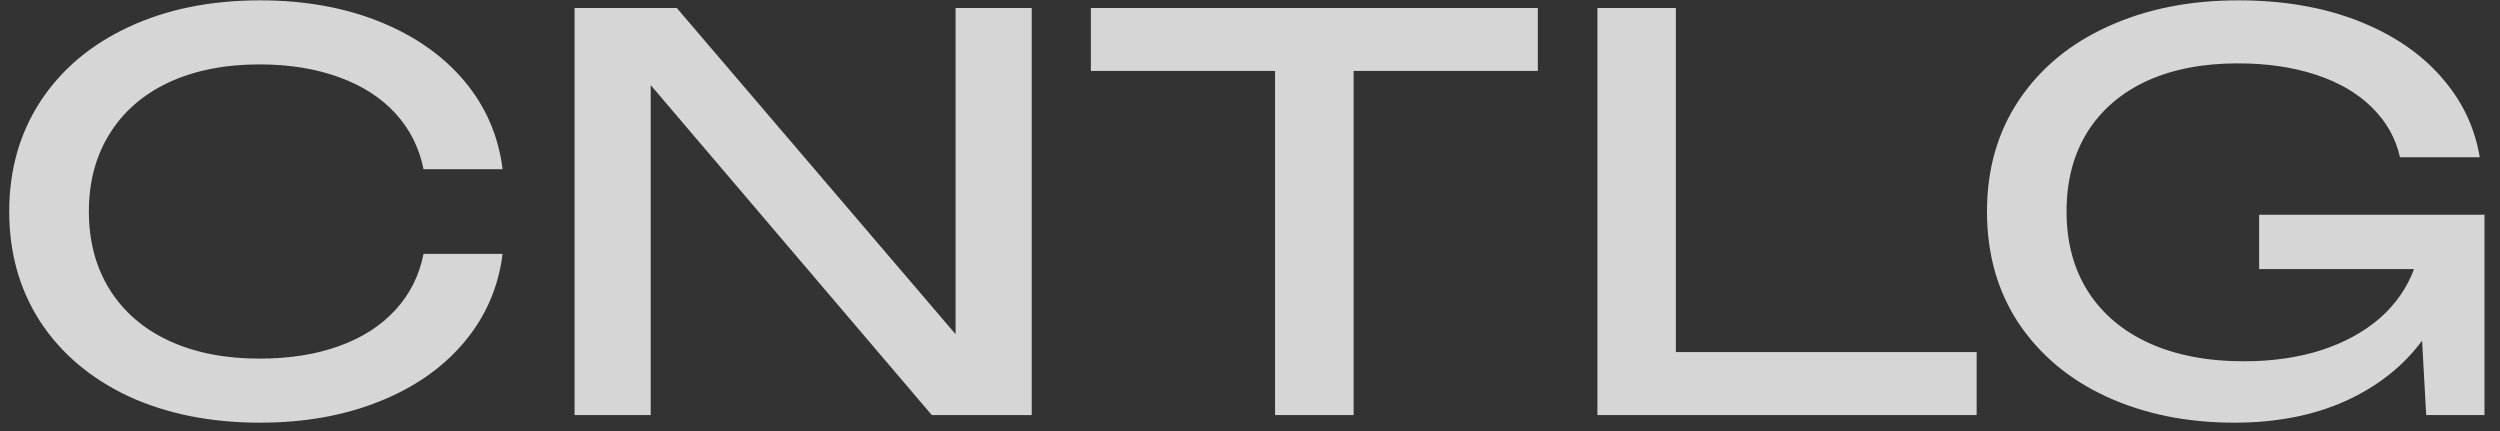 <?xml version="1.0" encoding="UTF-8"?> <svg xmlns="http://www.w3.org/2000/svg" width="29" height="5" viewBox="0 0 29 5" fill="none"><rect x="0" y="0" width="29" height="5" fill="#333333" stroke="none"/><g clip-path="url(#clip0_47_14)"><path opacity="0.8" d="M5.83 2.945C5.782 3.331 5.634 3.672 5.386 3.968C5.137 4.264 4.809 4.494 4.4 4.657C3.991 4.821 3.53 4.903 3.017 4.903C2.443 4.903 1.935 4.801 1.493 4.598C1.054 4.392 0.713 4.104 0.469 3.735C0.228 3.364 0.107 2.936 0.107 2.454C0.107 1.971 0.228 1.545 0.469 1.176C0.713 0.804 1.054 0.517 1.493 0.313C1.935 0.107 2.443 0.004 3.017 0.004C3.53 0.004 3.991 0.086 4.4 0.25C4.809 0.414 5.137 0.644 5.386 0.939C5.634 1.235 5.782 1.576 5.83 1.963H4.913C4.863 1.713 4.754 1.497 4.586 1.314C4.418 1.131 4.2 0.992 3.931 0.895C3.662 0.797 3.355 0.747 3.01 0.747C2.608 0.747 2.258 0.817 1.959 0.955C1.662 1.094 1.434 1.292 1.273 1.55C1.112 1.806 1.031 2.107 1.031 2.454C1.031 2.8 1.112 3.102 1.273 3.36C1.434 3.616 1.662 3.814 1.959 3.952C2.258 4.091 2.608 4.16 3.01 4.16C3.357 4.16 3.664 4.112 3.931 4.015C4.2 3.919 4.418 3.779 4.586 3.596C4.754 3.414 4.863 3.197 4.913 2.945H5.83ZM11.085 3.877V0.093H11.968V4.815H10.809L7.548 0.987V4.815H6.665V0.093H7.851L11.085 3.877ZM12.654 0.093H17.839V0.823H15.702V4.815H14.791V0.823H12.654V0.093ZM19.44 0.093V4.084H22.929V4.815H18.53V0.093H19.44ZM26.206 2.491H28.82V4.815H28.144L28.096 3.952C27.877 4.248 27.582 4.481 27.21 4.651C26.837 4.819 26.406 4.903 25.917 4.903C25.37 4.903 24.878 4.803 24.441 4.604C24.007 4.405 23.666 4.12 23.417 3.751C23.171 3.379 23.049 2.947 23.049 2.454C23.049 1.961 23.173 1.529 23.421 1.16C23.671 0.788 24.017 0.503 24.459 0.304C24.9 0.104 25.402 0.004 25.965 0.004C26.48 0.004 26.939 0.082 27.341 0.237C27.743 0.393 28.066 0.608 28.309 0.883C28.555 1.158 28.707 1.471 28.765 1.824H27.84C27.79 1.602 27.681 1.409 27.513 1.245C27.348 1.081 27.132 0.955 26.865 0.867C26.598 0.779 26.296 0.735 25.958 0.735C25.554 0.735 25.202 0.803 24.903 0.939C24.607 1.076 24.377 1.273 24.214 1.531C24.053 1.789 23.972 2.097 23.972 2.454C23.972 2.813 24.056 3.123 24.224 3.386C24.392 3.646 24.63 3.845 24.938 3.984C25.248 4.122 25.611 4.191 26.027 4.191C26.358 4.191 26.658 4.148 26.927 4.062C27.196 3.974 27.422 3.85 27.606 3.691C27.79 3.529 27.922 3.339 28.003 3.121H26.206V2.491Z" fill="white"></path></g><defs><clipPath id="clip0_47_14"><rect width="29" height="5" fill="white"></rect></clipPath></defs></svg> 